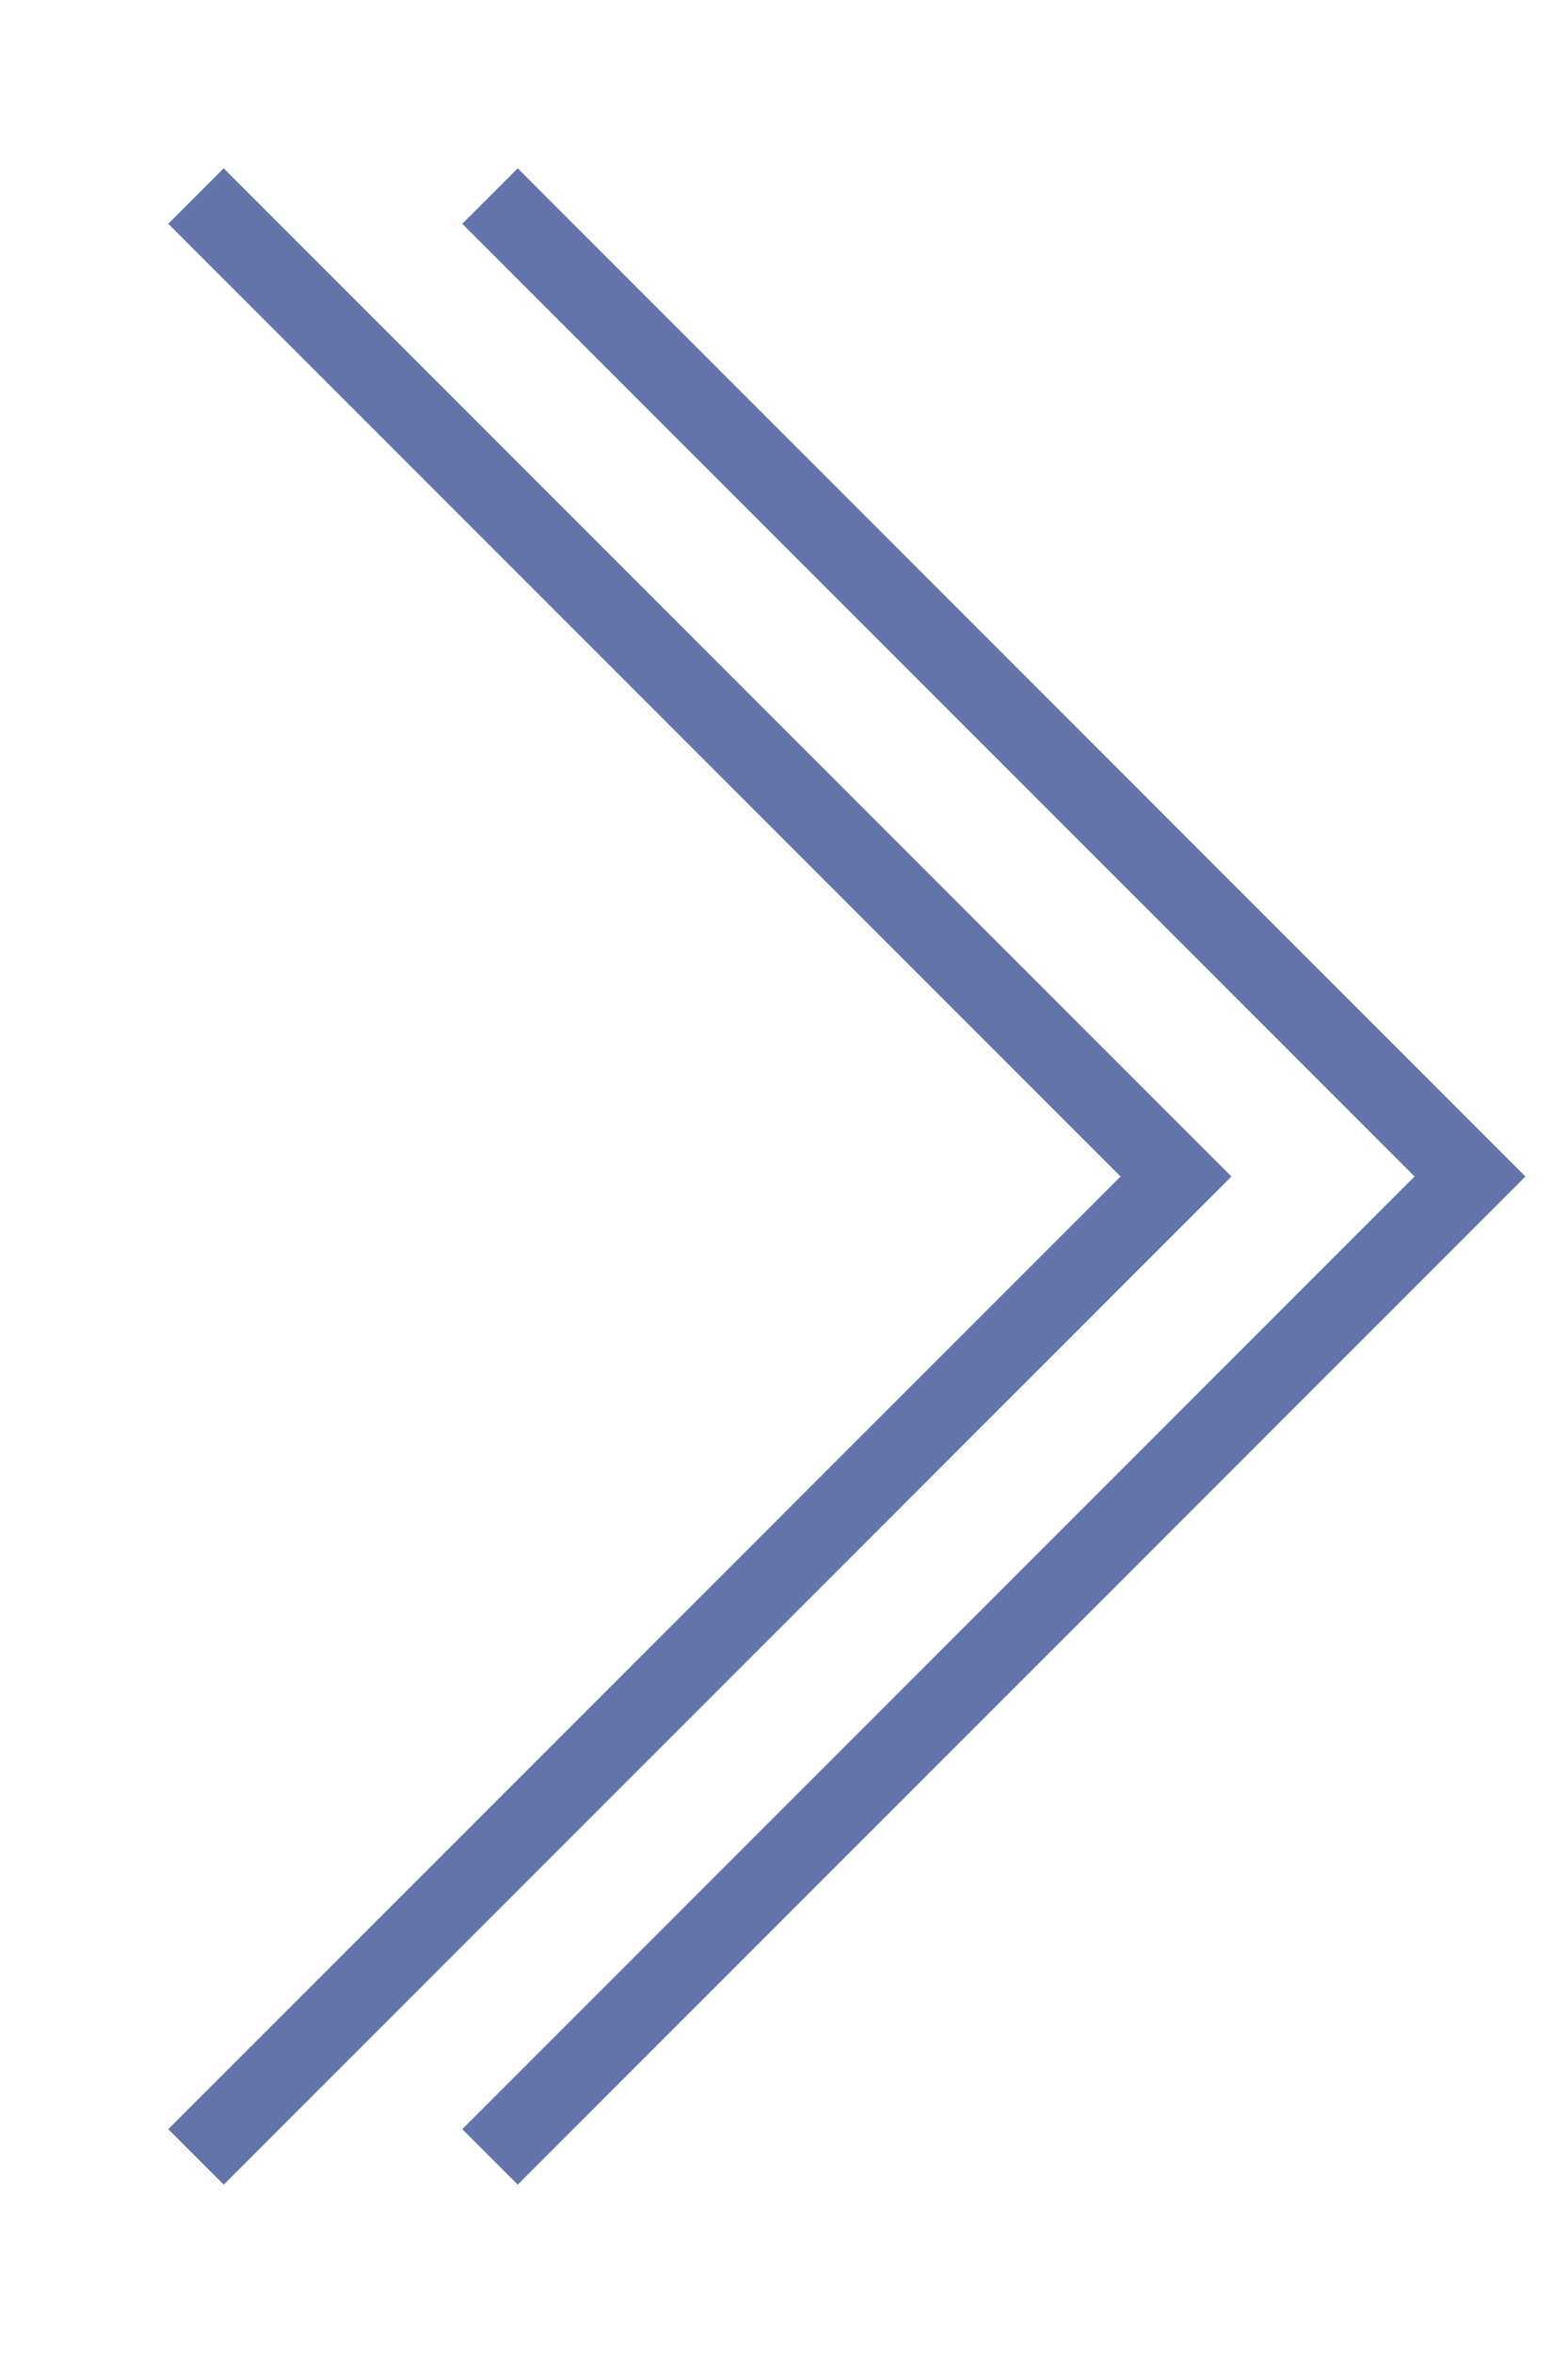 <?xml version="1.0" encoding="UTF-8"?> <svg xmlns="http://www.w3.org/2000/svg" width="8" height="12" viewBox="0 0 8 12" fill="none"> <path d="M2.5 1L7.5 6L2.5 11" stroke="#6374AB" stroke-width="0.4"></path> <path d="M1 1L6 6L1 11" stroke="#6374AB" stroke-width="0.4"></path> </svg> 